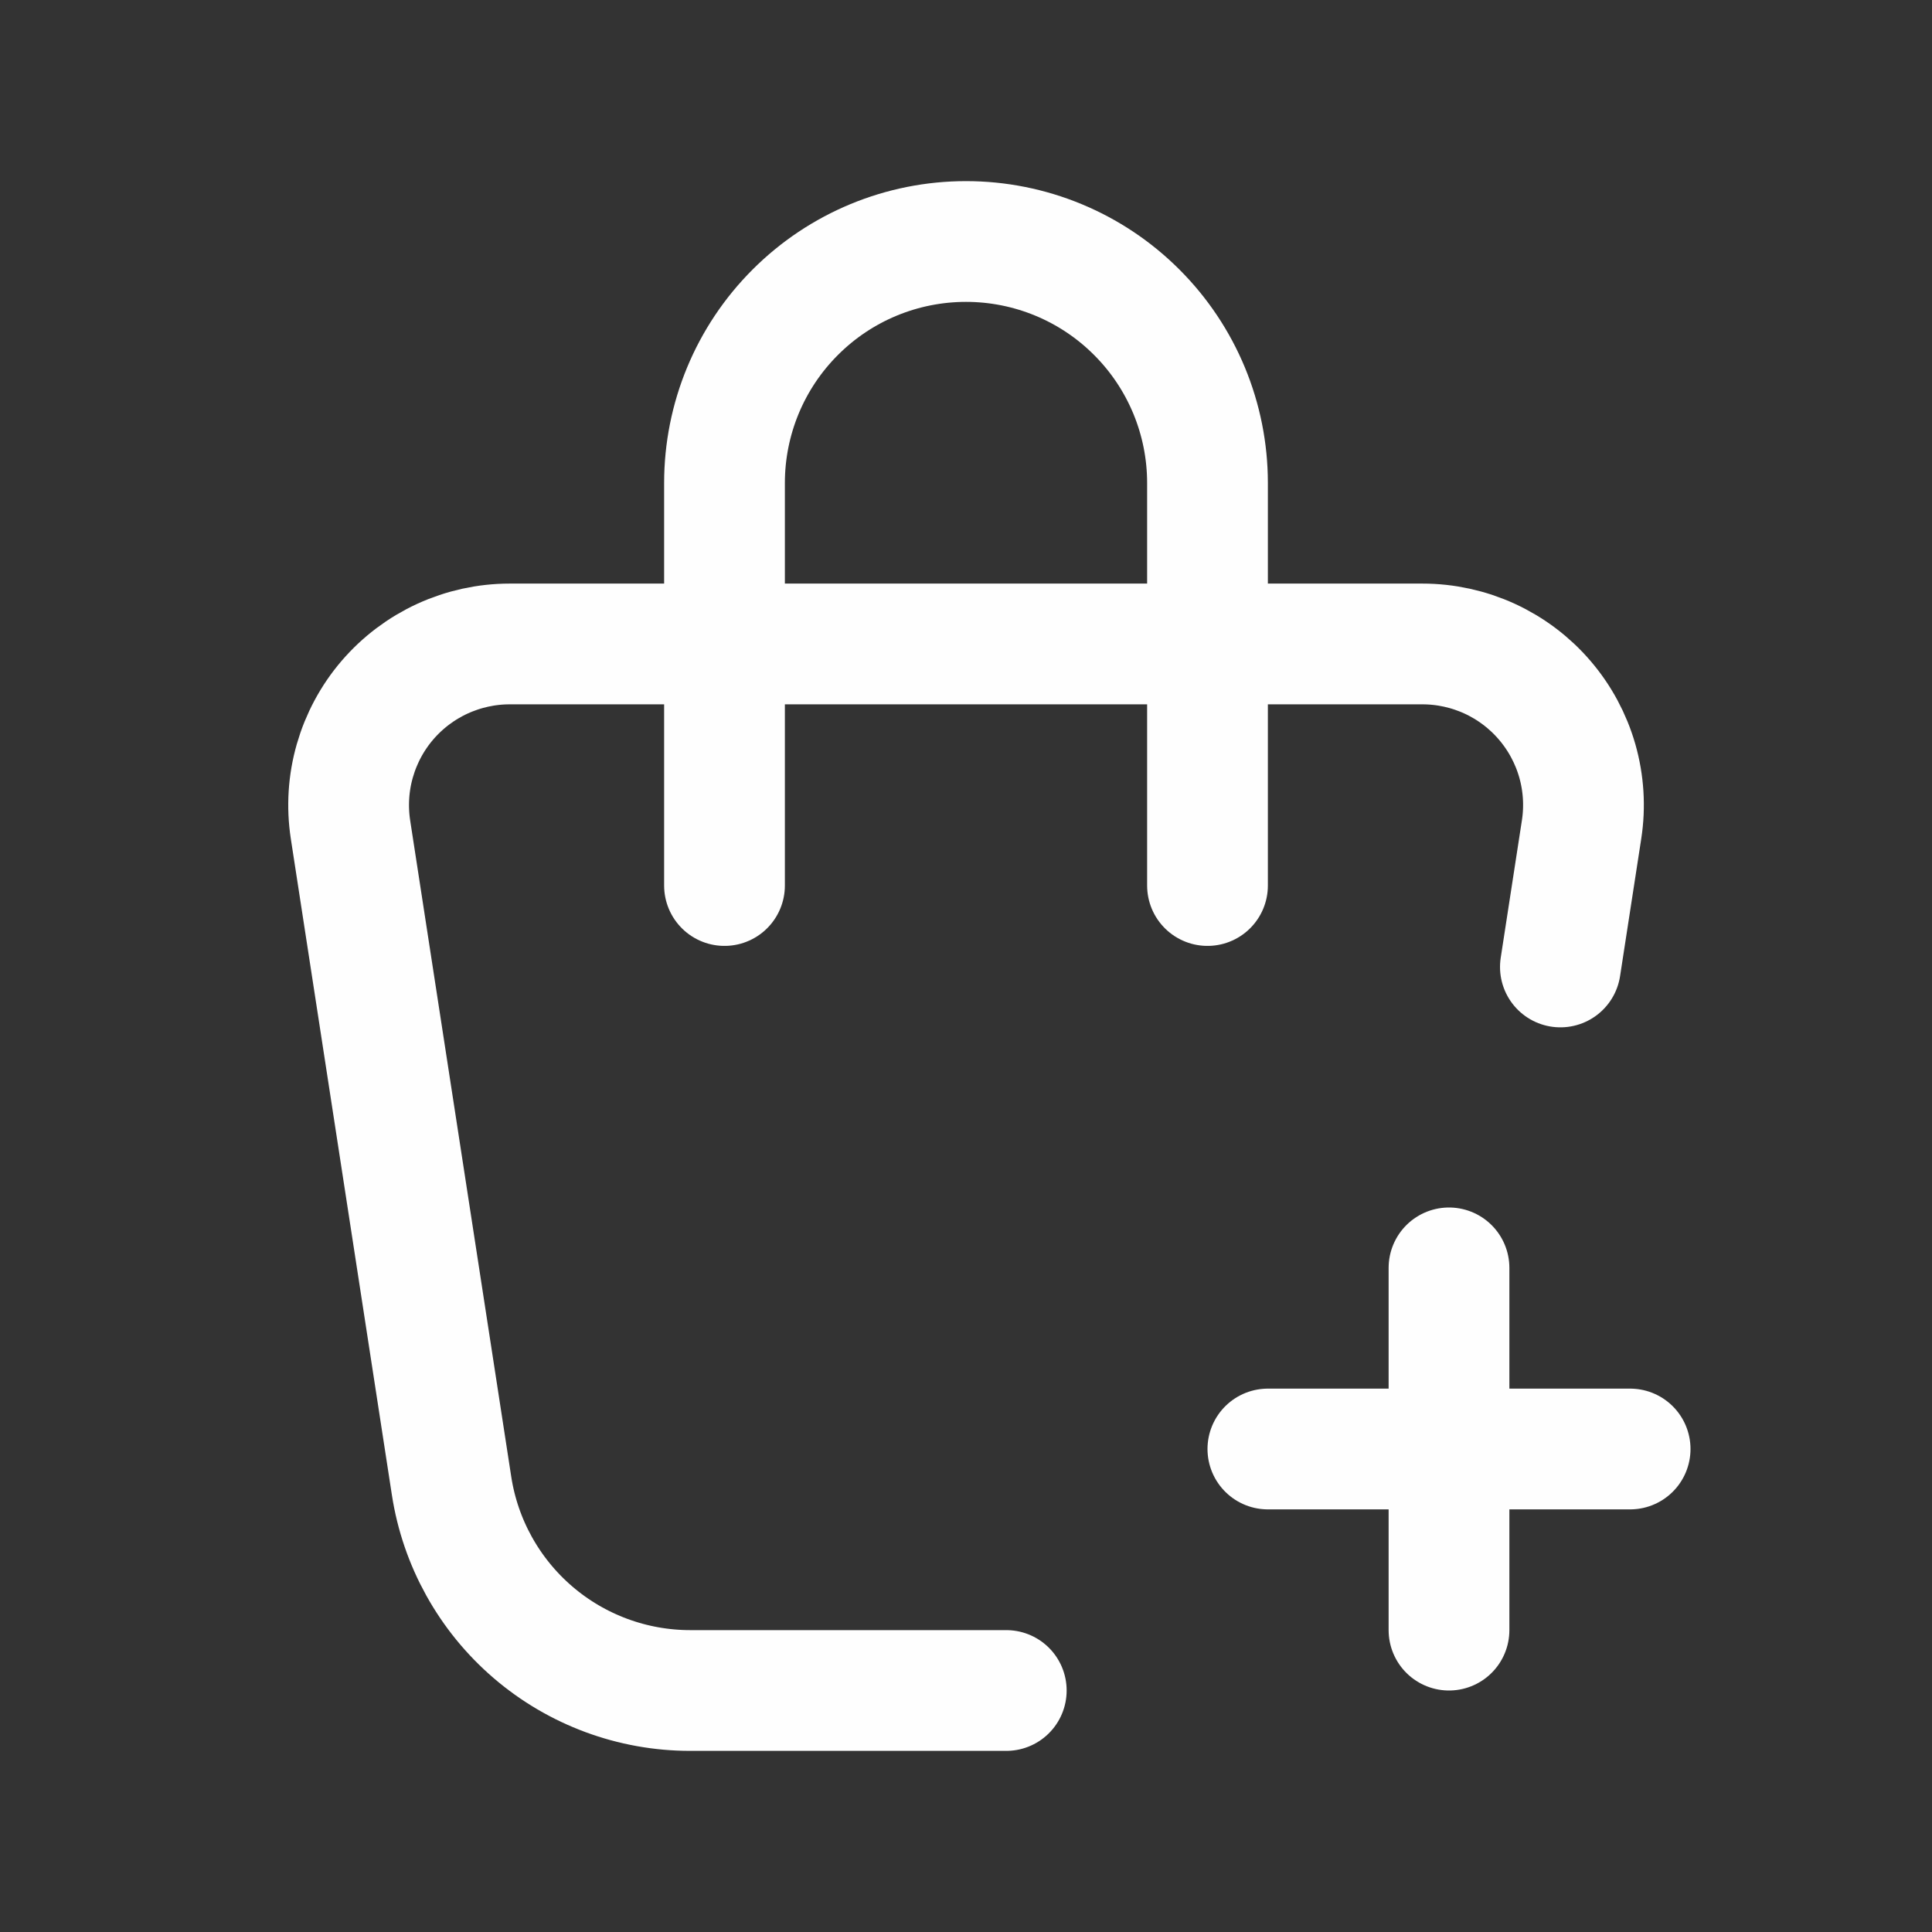 <svg width="32" height="32" viewBox="0 0 32 32" fill="none" xmlns="http://www.w3.org/2000/svg">
<rect x="0" y="0" width="32" height="32" fill="#333333" stroke="none"/>
<g clip-path="url(#clip0_336_17503)">
<path d="M16.667 28H11.432C10.477 28 9.553 27.658 8.828 27.036C8.102 26.413 7.624 25.552 7.479 24.608L5.805 13.739C5.747 13.358 5.771 12.97 5.877 12.601C5.983 12.231 6.167 11.888 6.417 11.597C6.668 11.305 6.978 11.071 7.328 10.91C7.677 10.75 8.057 10.666 8.441 10.666H23.56C23.945 10.666 24.325 10.75 24.674 10.91C25.023 11.071 25.334 11.305 25.584 11.597C25.834 11.888 26.019 12.231 26.125 12.601C26.23 12.97 26.255 13.358 26.196 13.739L25.845 16.016" stroke="#fefefe" stroke-width="2" stroke-linecap="round" stroke-linejoin="round"/>
<path d="M12 14.667V8C12 6.939 12.421 5.922 13.172 5.172C13.922 4.421 14.939 4 16 4C17.061 4 18.078 4.421 18.828 5.172C19.579 5.922 20 6.939 20 8V14.667" stroke="#fefefe" stroke-width="2" stroke-linecap="round" stroke-linejoin="round"/>
<path d="M24 21V27" stroke="#fefefe" stroke-width="2" stroke-linecap="round"/>
<path d="M27 24H21" stroke="#fefefe" stroke-width="2" stroke-linecap="round"/>
</g>
<defs>
<clipPath id="clip0_336_17503">
<rect width="32" height="32" fill="white"/>
</clipPath>
</defs>
</svg>
